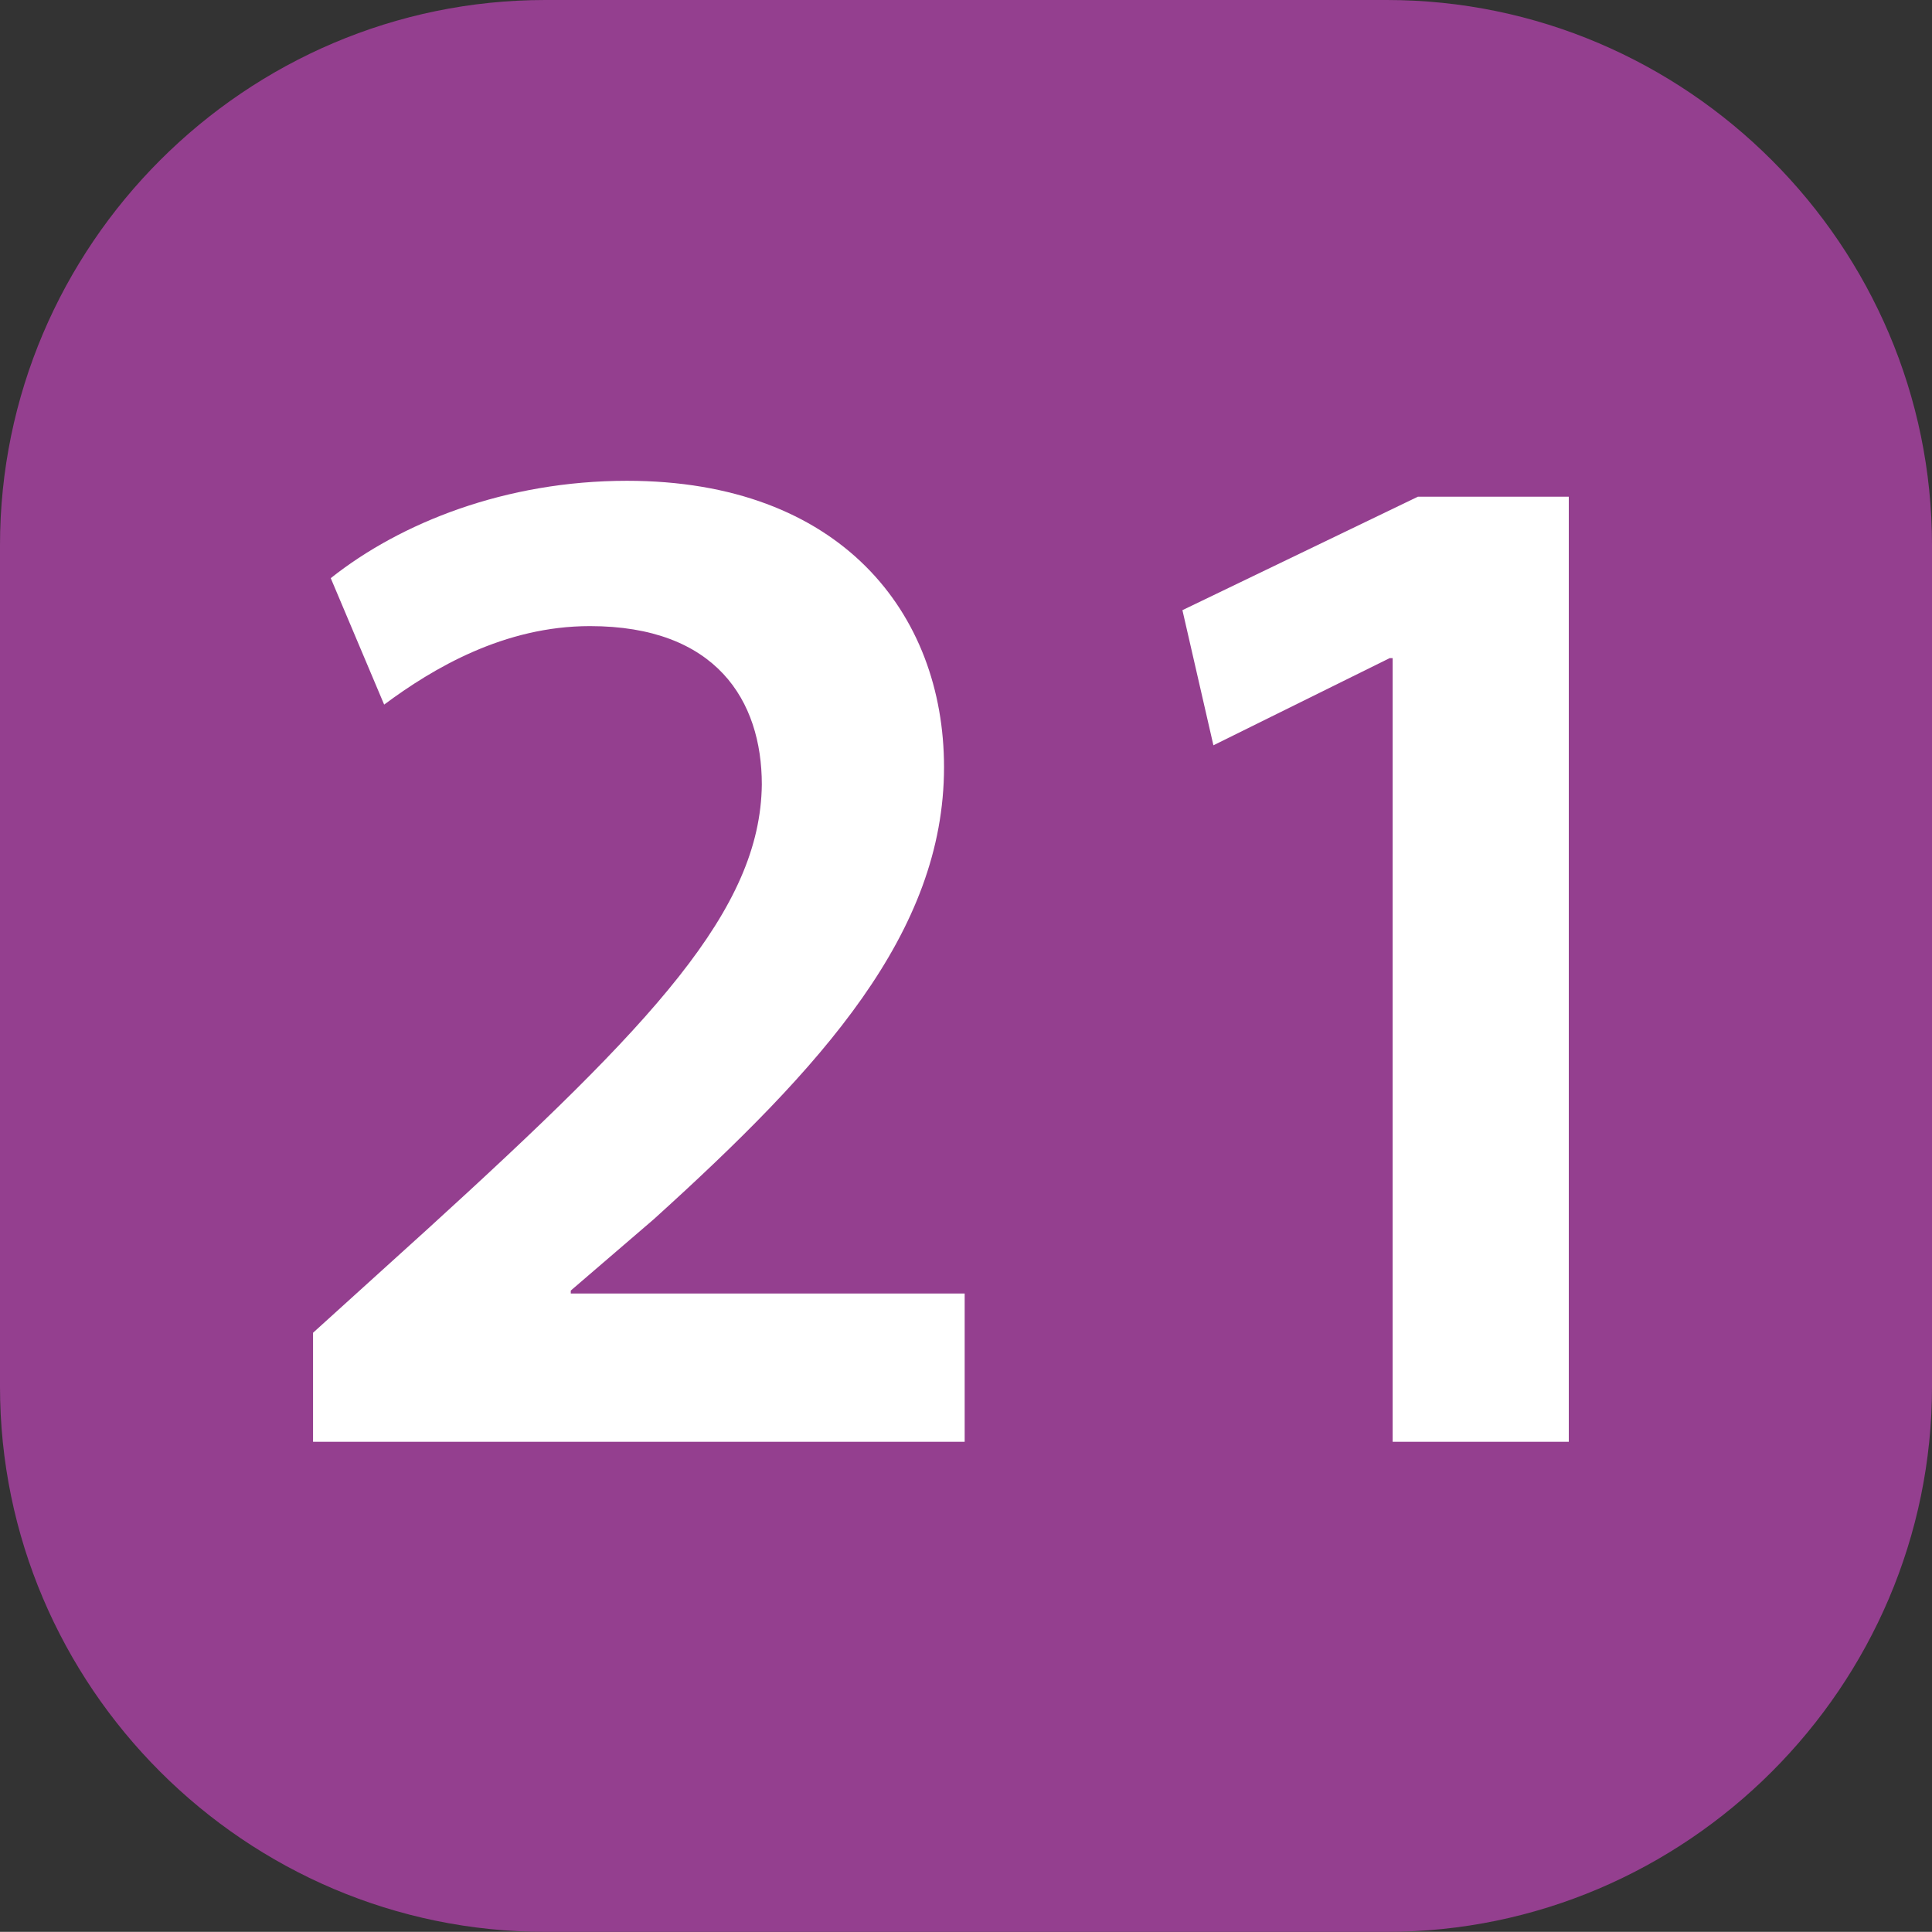 <?xml version="1.0" encoding="UTF-8" standalone="no"?>
<!-- Created with Inkscape (http://www.inkscape.org/) -->

<svg
   width="216.054mm"
   height="216.038mm"
   viewBox="0 0 216.054 216.038"
   version="1.1"
   id="svg18002"
   xmlns="http://www.w3.org/2000/svg"
   xmlns:svg="http://www.w3.org/2000/svg">
  <rect x="0" y="0" width="216.054" height="216.038" fill="#333333" stroke="none"/>
  <defs
     id="defs17999" />
  <path
     style="fill:#943f8f;fill-opacity:1;fill-rule:nonzero;stroke:none;stroke-width:4.223"
     d="M 155.079,216.038 H 60.976 C 27.436,216.038 0,188.602 0,155.079 V 60.976 C 0,27.436 27.436,0 60.976,0 h 94.103 c 33.523,0 60.976,27.436 60.976,60.976 v 94.103 c 0,33.524 -27.452,60.959 -60.976,60.959"
     id="path4217" />
  <path
     style="fill:#ffffff;fill-opacity:1;fill-rule:nonzero;stroke:none;stroke-width:4.223"
     d="m 35.008,161.233 v -12.192 l 12.753,-11.548 c 25.34,-23.08 37.268,-35.767 37.433,-49.757 0,-9.42 -5.131,-17.719 -19.22,-17.719 -9.602,0 -17.554,4.718 -23.014,8.777 L 36.988,64.655 c 7.787,-6.187 19.55,-10.888 33.127,-10.888 23.856,0 35.454,14.798 35.454,32.022 0,18.527 -13.594,33.49 -32.468,50.566 l -9.272,7.968 v 0.33 h 44.049 v 16.58 z m 0,0"
     id="path4219" />
  <path
     style="fill:#ffffff;fill-opacity:1;fill-rule:nonzero;stroke:none;stroke-width:4.223"
     d="m 155.739,73.596 h -0.33 l -19.715,9.75 -3.465,-15.112 26.33,-12.687 h 16.877 V 161.233 h -19.698 z m 0,0"
     id="path4221" />
</svg>

